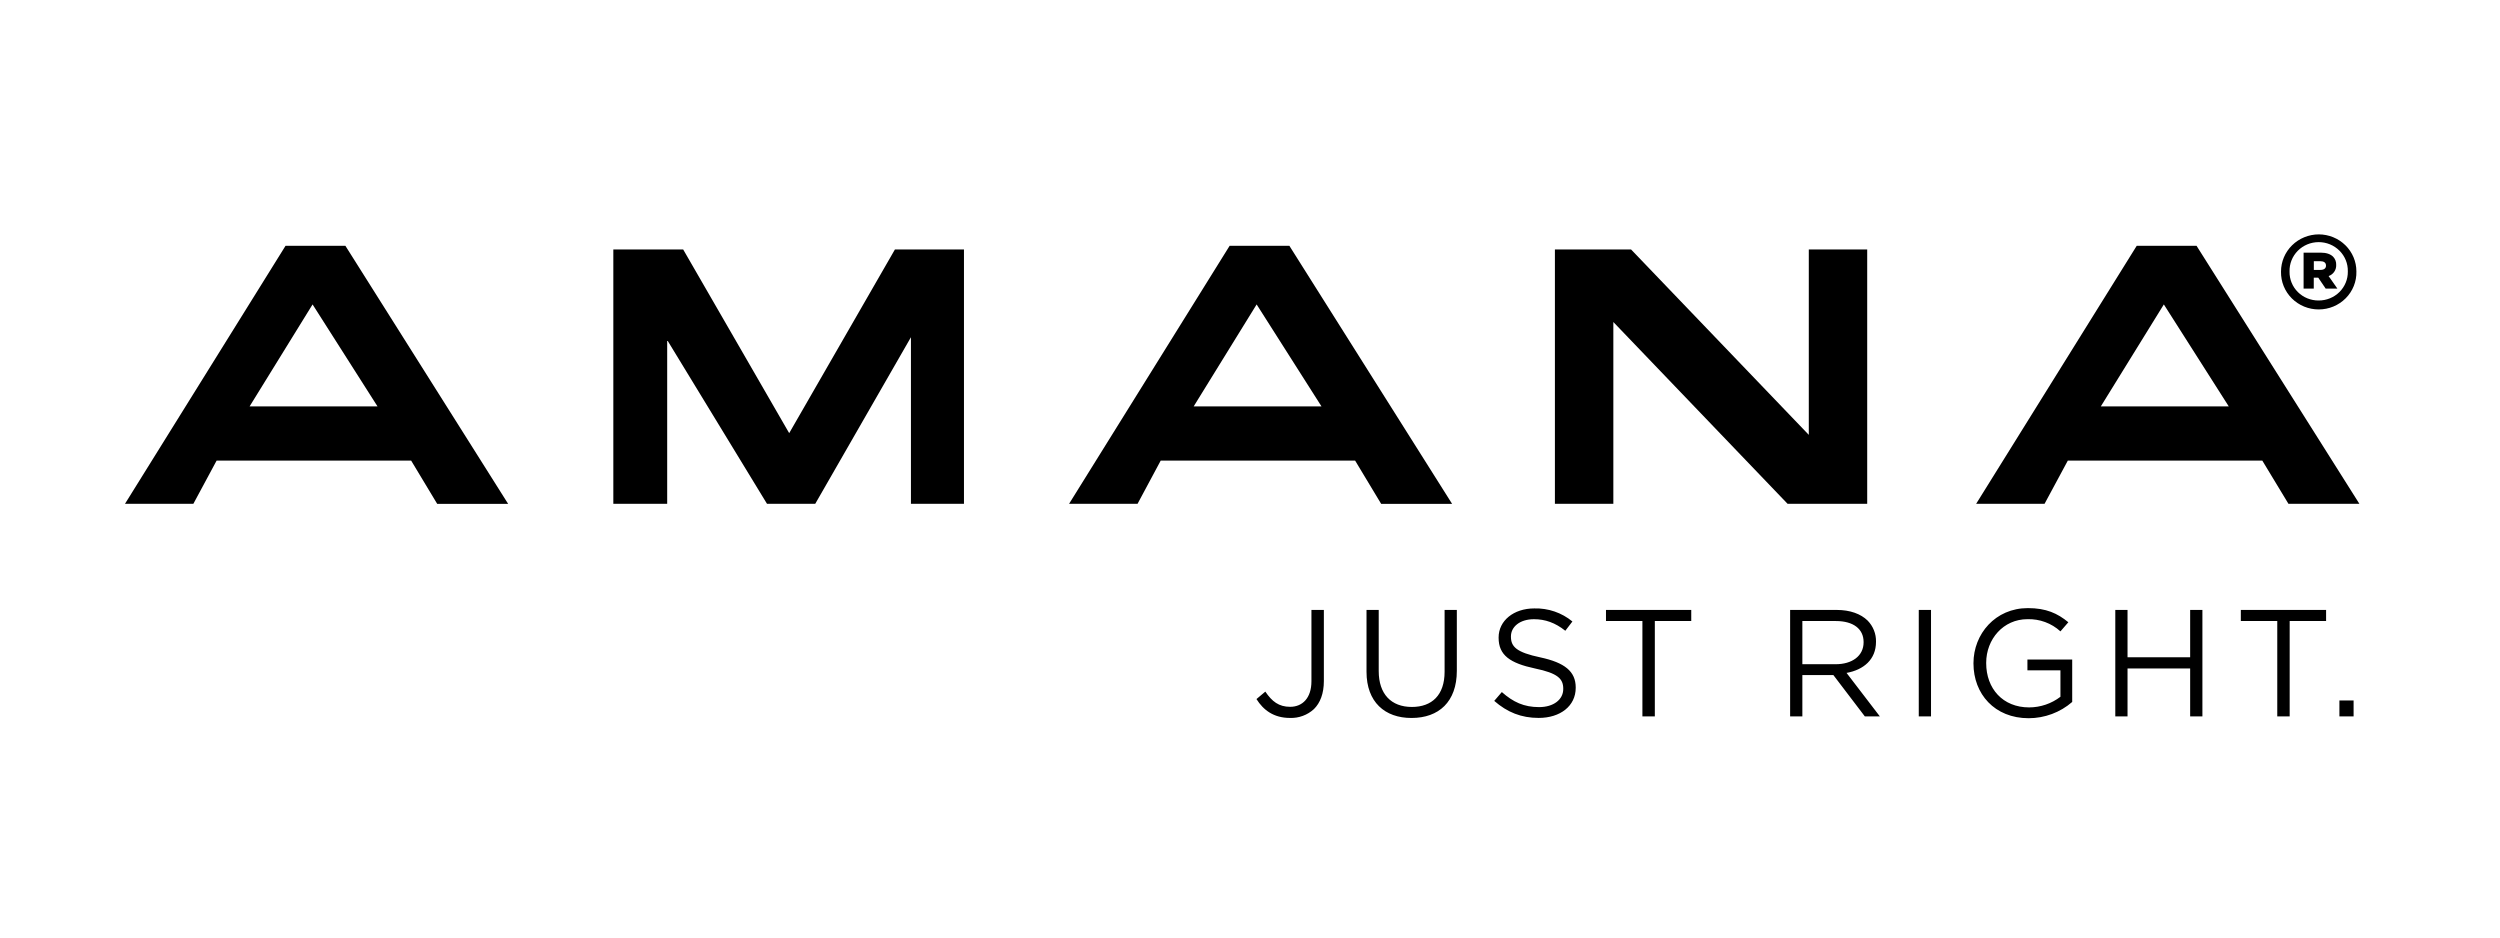 <svg width="160" height="60" viewBox="0 0 160 60" fill="none" xmlns="http://www.w3.org/2000/svg">
<path d="M50.508 27.722L43.722 15.964H39.253V32.242H42.7V21.762L49.087 32.242H52.176L58.3 21.582V32.242H61.694V15.964H57.276L50.508 27.722ZM115.763 27.831L104.387 15.964H99.514V32.242H103.254V20.609L114.404 32.242H119.501V15.964H115.763V27.831ZM18.273 15.733L8 32.242H12.376L13.864 29.477H26.313L27.98 32.246H32.52L22.106 15.733H18.273ZM15.974 26.01L20.005 19.483L24.161 26.01H15.974ZM140.58 15.733H136.749L126.474 32.242H130.852L132.341 29.477H144.787L146.46 32.242H151L140.58 15.733ZM134.452 26.01L138.486 19.483L142.641 26.01H134.452ZM78.695 15.733L68.422 32.242H72.804L74.286 29.477H86.727L88.394 32.246H92.934L82.521 15.733H78.695ZM76.395 26.01L80.425 19.483L84.576 26.01H76.395ZM148.403 15C147.761 15.002 147.146 15.253 146.693 15.699C146.239 16.145 145.985 16.75 145.985 17.38V17.392C145.979 17.707 146.037 18.02 146.156 18.313C146.275 18.606 146.452 18.872 146.677 19.097C146.902 19.322 147.171 19.5 147.468 19.622C147.764 19.743 148.082 19.805 148.403 19.804C148.725 19.803 149.043 19.74 149.338 19.617C149.634 19.494 149.902 19.314 150.126 19.088C150.35 18.863 150.526 18.595 150.643 18.302C150.761 18.008 150.817 17.695 150.809 17.38V17.367C150.809 16.741 150.556 16.14 150.105 15.696C149.654 15.252 149.042 15.002 148.403 15V15ZM148.39 19.232C148.144 19.233 147.9 19.186 147.672 19.094C147.445 19.002 147.238 18.866 147.065 18.694C146.892 18.523 146.756 18.319 146.664 18.095C146.572 17.871 146.527 17.631 146.531 17.39V17.378C146.524 17.133 146.567 16.89 146.657 16.663C146.747 16.435 146.883 16.228 147.056 16.052C147.229 15.877 147.436 15.738 147.665 15.642C147.895 15.546 148.141 15.497 148.39 15.496C148.638 15.495 148.885 15.543 149.115 15.637C149.344 15.731 149.552 15.87 149.727 16.044C149.901 16.218 150.038 16.424 150.13 16.651C150.222 16.878 150.266 17.121 150.261 17.365V17.378C150.265 17.62 150.22 17.862 150.127 18.087C150.035 18.313 149.897 18.518 149.723 18.691C149.549 18.863 149.341 19 149.112 19.093C148.883 19.186 148.637 19.233 148.39 19.232Z" fill="#F42434" style="fill:#F42434;fill:color(display-p3 0.957 0.141 0.204);fill-opacity:1;"/>
<path d="M149.516 16.963V16.952C149.52 16.855 149.505 16.759 149.471 16.668C149.436 16.578 149.383 16.495 149.315 16.425C149.15 16.265 148.895 16.169 148.52 16.169H147.43V18.47H148.081V17.77H148.367L148.843 18.47H149.592L149.031 17.669C149.178 17.617 149.304 17.52 149.391 17.393C149.478 17.267 149.522 17.116 149.516 16.963ZM148.864 17.005C148.864 17.172 148.736 17.274 148.511 17.274H148.085V16.717H148.504C148.723 16.717 148.863 16.807 148.863 16.992L148.864 17.005Z" fill="#F42434" style="fill:#F42434;fill:color(display-p3 0.957 0.141 0.204);fill-opacity:1;"/>
<path d="M80.414 44.74L80.981 44.263C81.408 44.895 81.845 45.236 82.57 45.236C83.353 45.236 83.932 44.679 83.932 43.6V39.035H84.727V43.589C84.727 44.388 84.49 44.991 84.092 45.381C83.887 45.57 83.646 45.718 83.382 45.815C83.119 45.913 82.838 45.958 82.557 45.948C81.515 45.948 80.851 45.44 80.414 44.74ZM87.457 42.997V39.036H88.238V42.949C88.238 44.418 89.033 45.245 90.362 45.245C91.641 45.245 92.454 44.487 92.454 42.997V39.036H93.237V42.933C93.237 44.919 92.078 45.95 90.341 45.95C88.627 45.956 87.457 44.925 87.457 42.997ZM95.631 44.857L96.117 44.292C96.841 44.934 97.535 45.255 98.5 45.255C99.433 45.255 100.048 44.769 100.048 44.097V44.078C100.048 43.444 99.701 43.085 98.243 42.783C96.646 42.442 95.911 41.937 95.911 40.816V40.798C95.911 39.727 96.874 38.939 98.194 38.939C99.084 38.914 99.953 39.212 100.634 39.775L100.18 40.369C99.535 39.853 98.889 39.629 98.176 39.629C97.268 39.629 96.7 40.116 96.7 40.73V40.749C96.7 41.391 97.056 41.751 98.584 42.073C100.132 42.407 100.846 42.964 100.846 44V44.019C100.846 45.187 99.854 45.947 98.475 45.947C97.366 45.948 96.464 45.586 95.631 44.857ZM105.114 39.746H102.783V39.036H108.24V39.746H105.909V45.849H105.114V39.746ZM114.568 39.036H117.554C118.407 39.036 119.091 39.289 119.528 39.717C119.703 39.896 119.84 40.106 119.932 40.337C120.024 40.567 120.069 40.813 120.064 41.06V41.079C120.064 42.209 119.269 42.871 118.179 43.066L120.311 45.85H119.35L117.335 43.203H115.351V45.85H114.568V39.036ZM117.484 42.51C118.526 42.51 119.27 41.985 119.27 41.109V41.089C119.27 40.252 118.615 39.746 117.494 39.746H115.351V42.51H117.484ZM122.801 39.036H123.585V45.849H122.801V39.036ZM126.302 42.462V42.442C126.302 40.574 127.702 38.919 129.784 38.919C130.955 38.919 131.68 39.253 132.374 39.824L131.868 40.408C131.296 39.884 130.536 39.604 129.755 39.628C128.217 39.628 127.116 40.903 127.116 42.422V42.441C127.116 44.067 128.177 45.274 129.864 45.274C130.59 45.272 131.295 45.032 131.868 44.593V42.9H129.755V42.209H132.621V44.925C131.853 45.594 130.862 45.964 129.834 45.966C127.652 45.966 126.302 44.409 126.302 42.462ZM135.379 39.036H136.162V42.063H140.17V39.036H140.954V45.849H140.17V42.783H136.162V45.849H135.379V39.036ZM145.745 39.746H143.413V39.036H148.87V39.746H146.539V45.849H145.745V39.746ZM149.722 44.828H150.63V45.849H149.722V44.828Z" fill="#222222" style="fill:#222222;fill:color(display-p3 0.133 0.133 0.133);fill-opacity:1;"/>
</svg>
